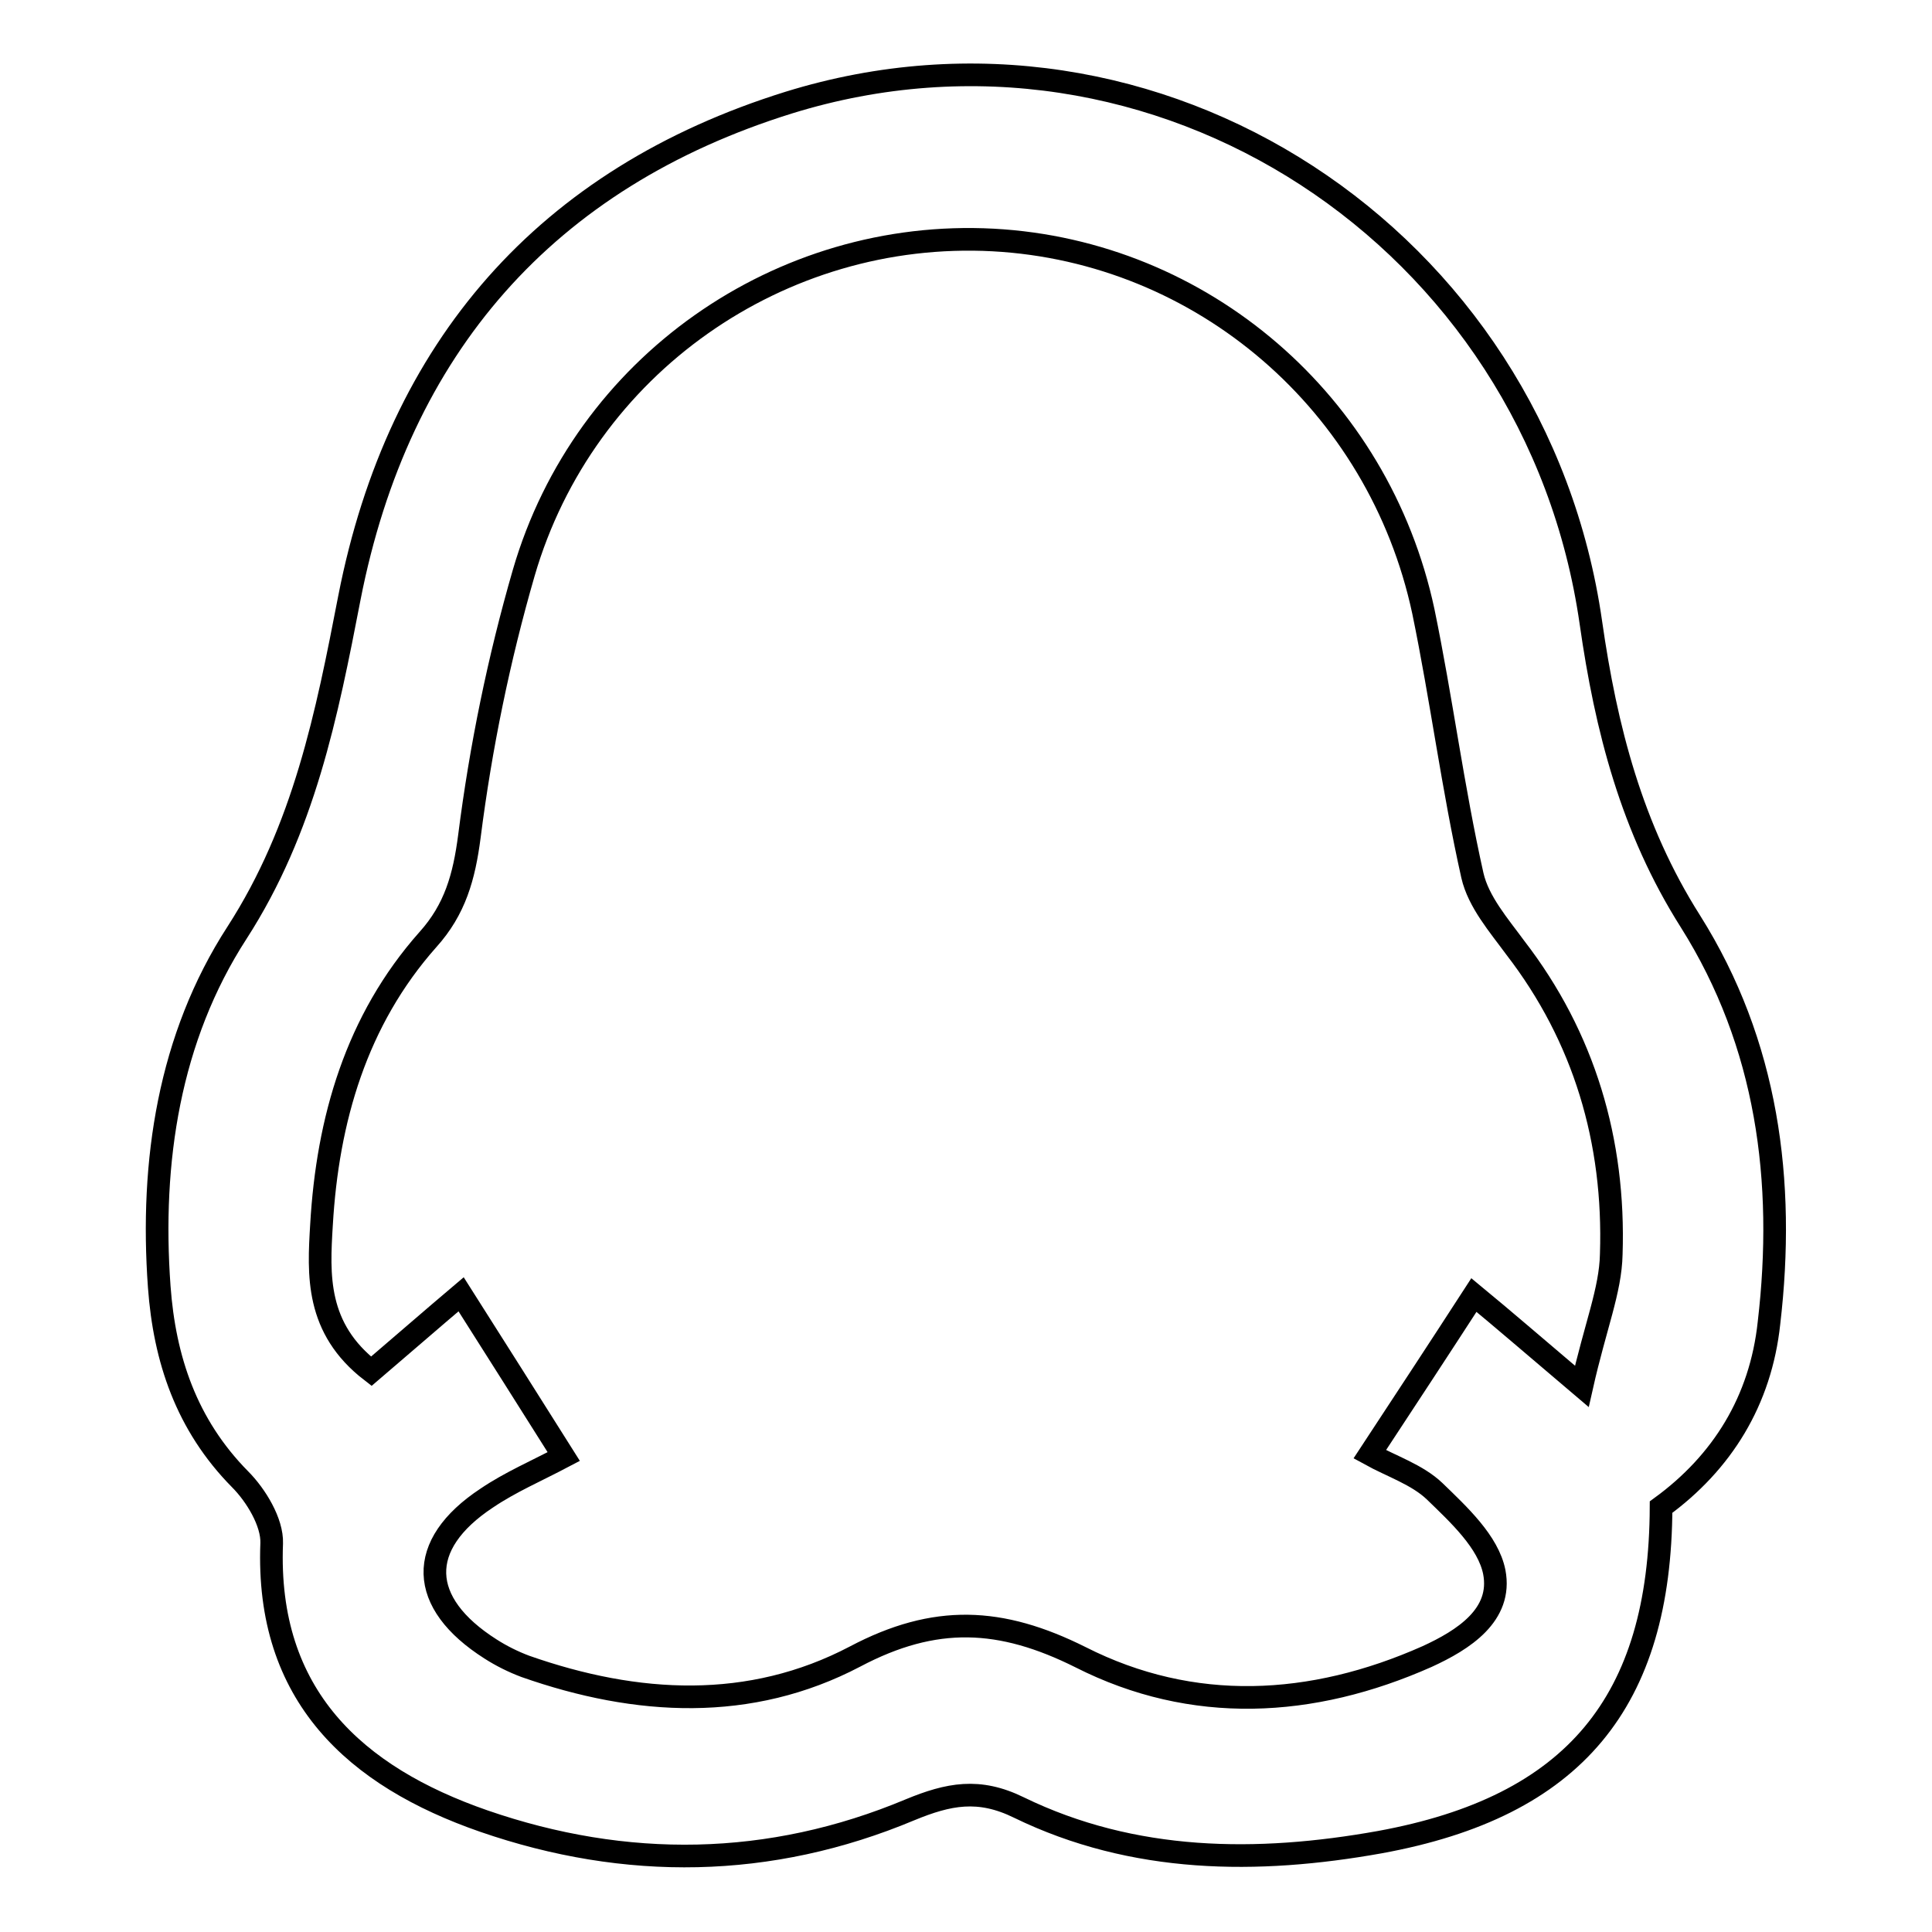 <?xml version="1.0" encoding="utf-8"?>
<!-- Svg Vector Icons : http://www.onlinewebfonts.com/icon -->
<!DOCTYPE svg PUBLIC "-//W3C//DTD SVG 1.1//EN" "http://www.w3.org/Graphics/SVG/1.1/DTD/svg11.dtd">
<svg version="1.1" xmlns="http://www.w3.org/2000/svg" xmlns:xlink="http://www.w3.org/1999/xlink" x="0px" y="0px" viewBox="0 0 256 256" enable-background="new 0 0 256 256" xml:space="preserve">
<g> <path stroke-width="3" fill-opacity="0" stroke="#000000"  d="M224,122.1c-7.8-12.3-11.2-25.6-13.2-39.6c-7.3-51-57.6-84-106.3-68.9c-32.1,10-51.7,32.4-58.2,65.6 c-3,15.5-6,30.6-14.9,44.4c-9,13.9-11.5,30.3-10.3,46.9c0.7,9.6,3.6,18.3,10.7,25.5c2.1,2.1,4.3,5.7,4.2,8.5 c-0.8,20.2,11.1,30.9,28.1,36.8c18.8,6.5,37.9,6.3,56.5-1.5c5.1-2.1,9.1-2.9,14.4-0.3c15.2,7.4,31.6,7.5,47.8,4.6 c25.8-4.7,37.2-18.6,37.3-44.4c8.1-5.9,13.2-14.1,14.3-24.4C236.6,156.5,234.2,138.3,224,122.1z M213.5,166.2 c-0.1,4.8-2.1,9.5-3.9,17.5c-6.6-5.6-10.3-8.8-14.3-12.1c-4.6,7.1-9,13.8-13.8,21.1c2.9,1.6,6.3,2.7,8.6,4.9 c3.2,3.1,7.1,6.7,7.9,10.7c1.1,5.7-4.1,9-8.9,11.2c-15.3,6.8-31.1,7.6-45.9,0.1c-10.6-5.3-19.3-5.7-29.9-0.1 c-13.9,7.3-28.9,6.5-43.7,1.3c-1.6-0.6-3.2-1.4-4.6-2.3c-9.6-6.1-9.9-13.8-0.5-20c3.1-2.1,6.6-3.6,10.2-5.5 c-4.6-7.3-8.9-14.1-13.6-21.5c-3.9,3.3-7.8,6.7-11.9,10.2c-7.4-5.7-7-12.8-6.6-19.4c0.8-13.9,4.6-27.1,14.1-37.8 c3.6-4,4.8-8.3,5.5-13.7c1.5-11.8,3.9-23.5,7.2-34.9c8-27.5,34-45.6,62.2-44.1c27.7,1.5,51.1,21.6,57,49.2 c2.4,11.6,3.9,23.4,6.5,35c0.8,3.5,3.5,6.6,5.7,9.6C209.9,137.4,214,151.2,213.5,166.2z"/></g>
</svg>